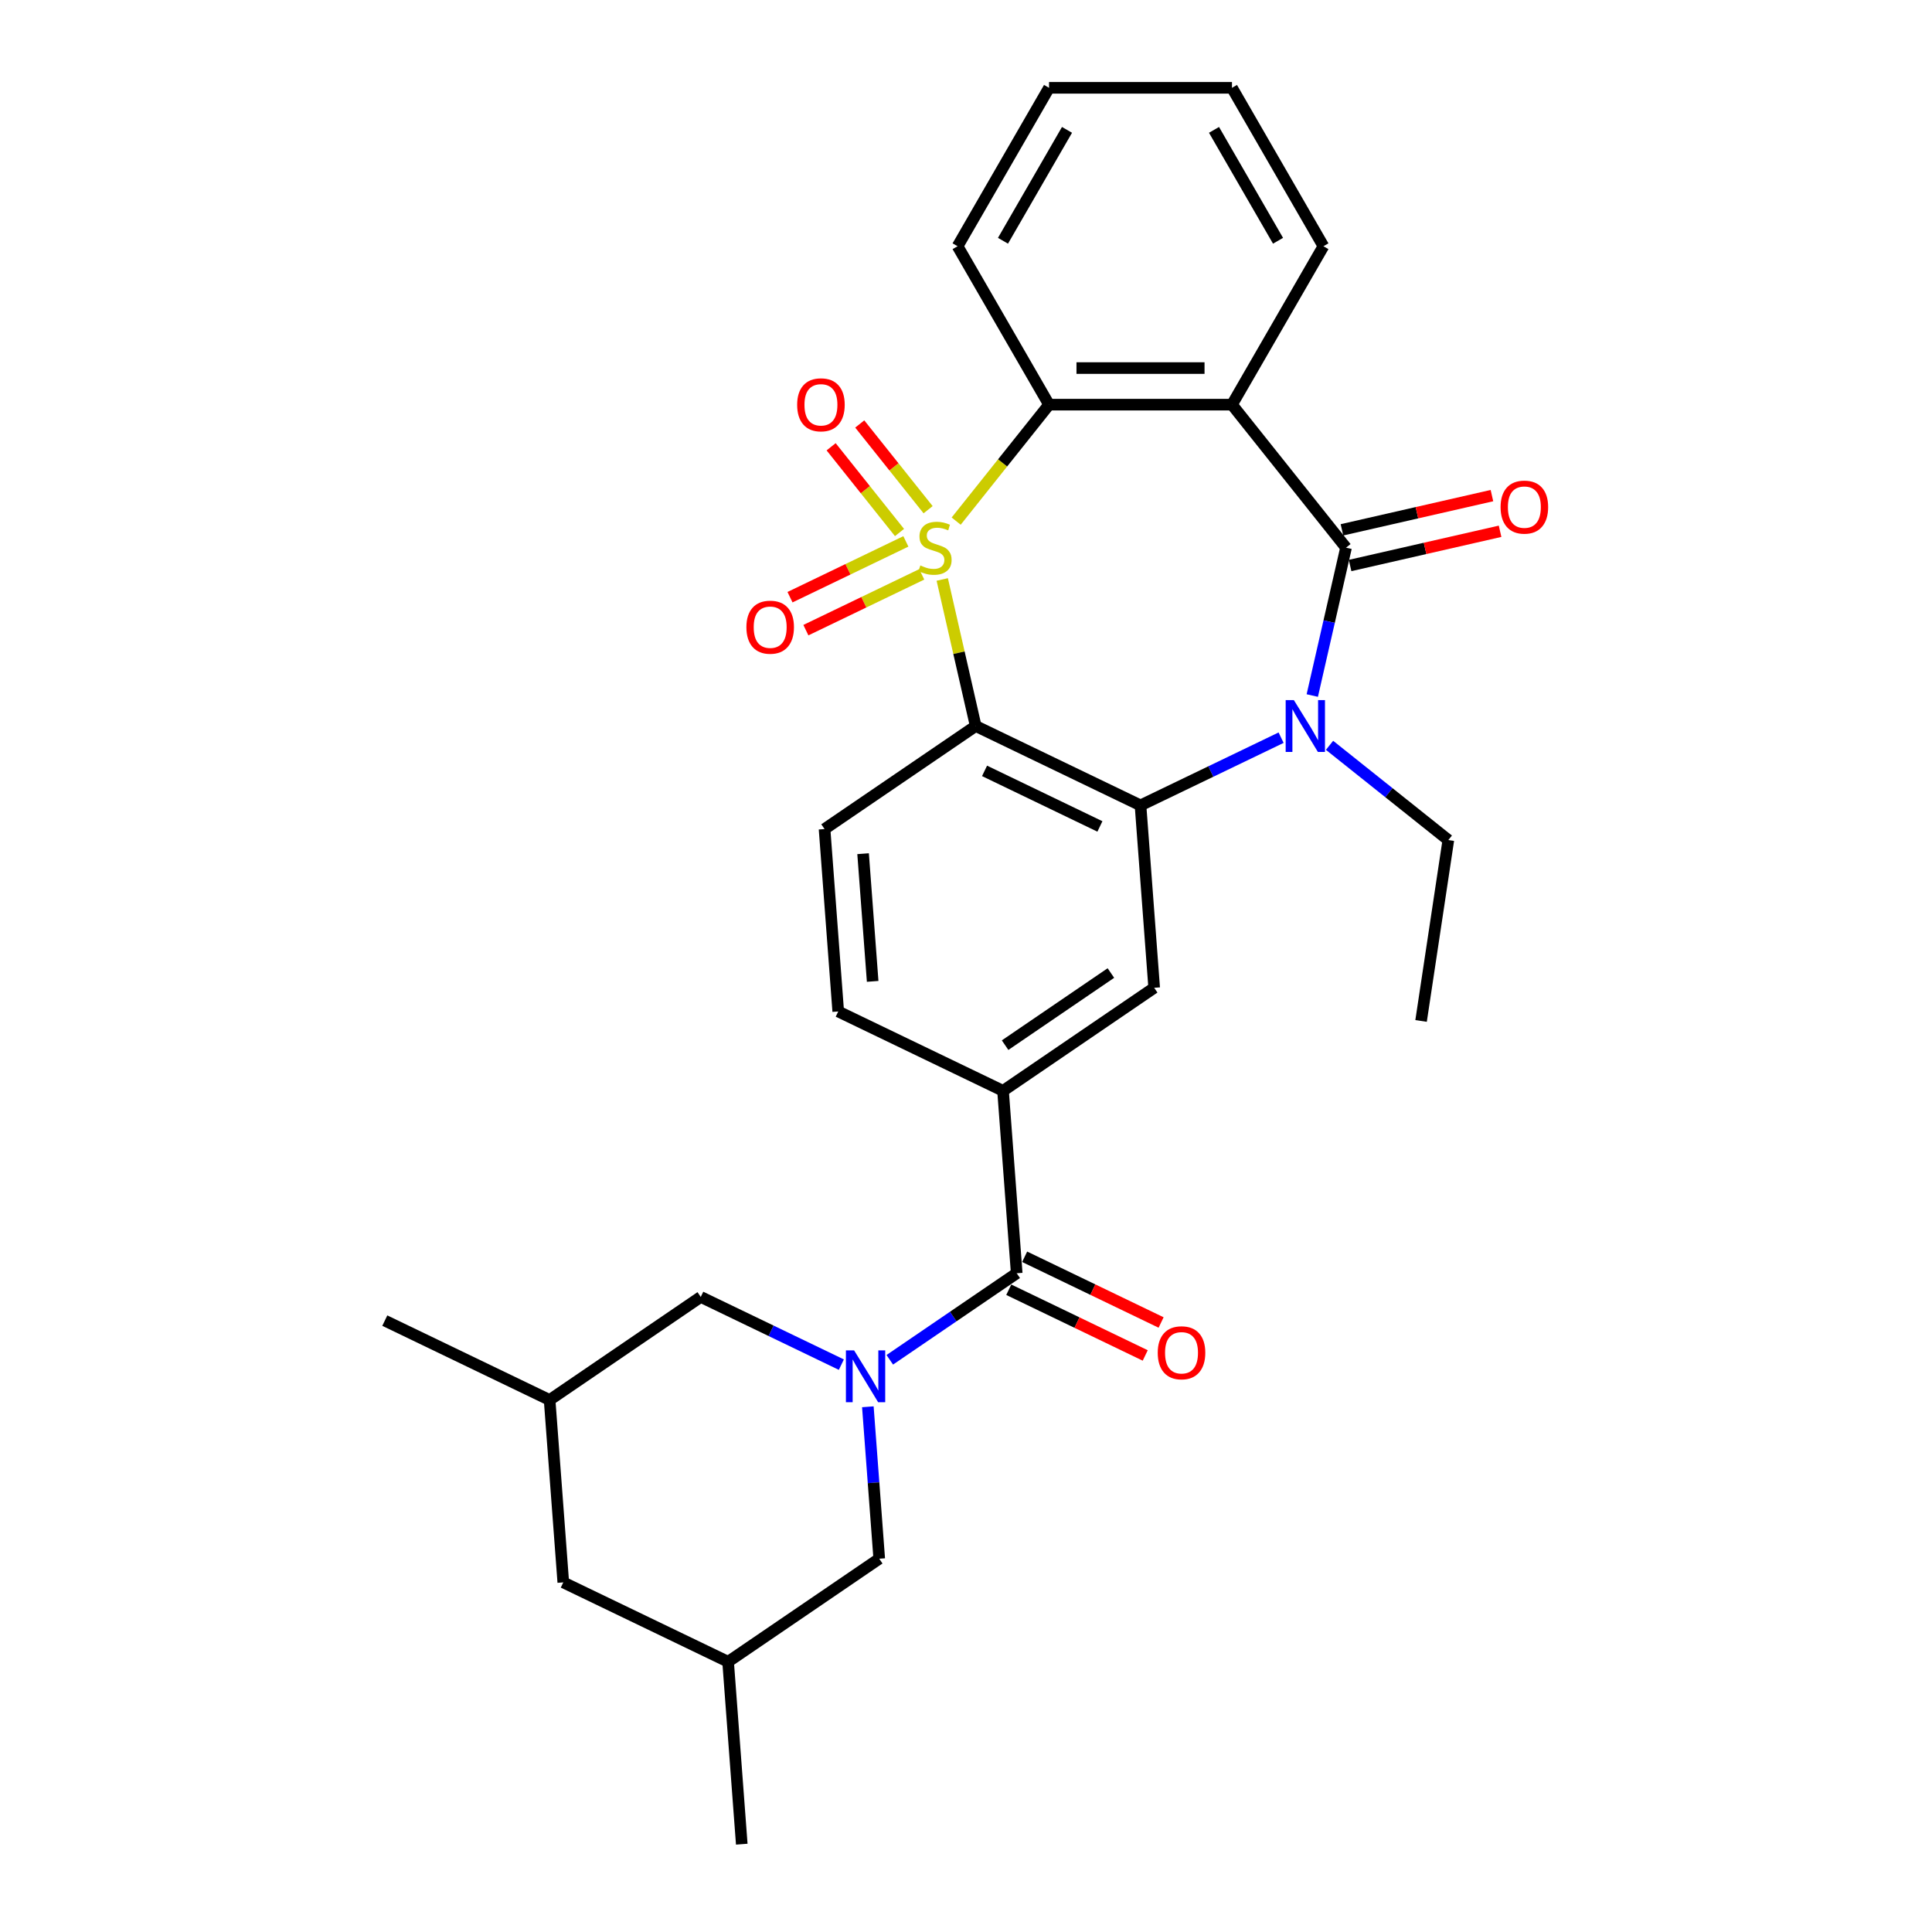 <?xml version='1.0' encoding='iso-8859-1'?>
<svg version='1.1' baseProfile='full'
              xmlns='http://www.w3.org/2000/svg'
                      xmlns:rdkit='http://www.rdkit.org/xml'
                      xmlns:xlink='http://www.w3.org/1999/xlink'
                  xml:space='preserve'
width='1000px' height='1000px' viewBox='0 0 1000 1000'>
<!-- END OF HEADER -->
<rect style='opacity:1.0;fill:#FFFFFF;stroke:none' width='1000' height='1000' x='0' y='0'> </rect>
<path class='bond-0' d='M 487.706,299.931 L 496.363,337.857' style='fill:none;fill-rule:evenodd;stroke:#CCCC00;stroke-width:6px;stroke-linecap:butt;stroke-linejoin:miter;stroke-opacity:1' />
<path class='bond-0' d='M 496.363,337.857 L 505.019,375.784' style='fill:none;fill-rule:evenodd;stroke:#000000;stroke-width:6px;stroke-linecap:butt;stroke-linejoin:miter;stroke-opacity:1' />
<path class='bond-6' d='M 494.914,269.726 L 518.949,239.588' style='fill:none;fill-rule:evenodd;stroke:#CCCC00;stroke-width:6px;stroke-linecap:butt;stroke-linejoin:miter;stroke-opacity:1' />
<path class='bond-6' d='M 518.949,239.588 L 542.984,209.449' style='fill:none;fill-rule:evenodd;stroke:#000000;stroke-width:6px;stroke-linecap:butt;stroke-linejoin:miter;stroke-opacity:1' />
<path class='bond-10' d='M 468.878,280.225 L 438.893,294.665' style='fill:none;fill-rule:evenodd;stroke:#CCCC00;stroke-width:6px;stroke-linecap:butt;stroke-linejoin:miter;stroke-opacity:1' />
<path class='bond-10' d='M 438.893,294.665 L 408.908,309.105' style='fill:none;fill-rule:evenodd;stroke:#FF0000;stroke-width:6px;stroke-linecap:butt;stroke-linejoin:miter;stroke-opacity:1' />
<path class='bond-10' d='M 477.094,297.286 L 447.109,311.726' style='fill:none;fill-rule:evenodd;stroke:#CCCC00;stroke-width:6px;stroke-linecap:butt;stroke-linejoin:miter;stroke-opacity:1' />
<path class='bond-10' d='M 447.109,311.726 L 417.124,326.166' style='fill:none;fill-rule:evenodd;stroke:#FF0000;stroke-width:6px;stroke-linecap:butt;stroke-linejoin:miter;stroke-opacity:1' />
<path class='bond-11' d='M 480.389,263.823 L 462.695,241.636' style='fill:none;fill-rule:evenodd;stroke:#CCCC00;stroke-width:6px;stroke-linecap:butt;stroke-linejoin:miter;stroke-opacity:1' />
<path class='bond-11' d='M 462.695,241.636 L 445.001,219.449' style='fill:none;fill-rule:evenodd;stroke:#FF0000;stroke-width:6px;stroke-linecap:butt;stroke-linejoin:miter;stroke-opacity:1' />
<path class='bond-11' d='M 465.583,275.63 L 447.89,253.443' style='fill:none;fill-rule:evenodd;stroke:#CCCC00;stroke-width:6px;stroke-linecap:butt;stroke-linejoin:miter;stroke-opacity:1' />
<path class='bond-11' d='M 447.89,253.443 L 430.196,231.255' style='fill:none;fill-rule:evenodd;stroke:#FF0000;stroke-width:6px;stroke-linecap:butt;stroke-linejoin:miter;stroke-opacity:1' />
<path class='bond-3' d='M 505.019,375.784 L 590.325,416.865' style='fill:none;fill-rule:evenodd;stroke:#000000;stroke-width:6px;stroke-linecap:butt;stroke-linejoin:miter;stroke-opacity:1' />
<path class='bond-3' d='M 509.599,399.007 L 569.313,427.764' style='fill:none;fill-rule:evenodd;stroke:#000000;stroke-width:6px;stroke-linecap:butt;stroke-linejoin:miter;stroke-opacity:1' />
<path class='bond-12' d='M 505.019,375.784 L 426.789,429.12' style='fill:none;fill-rule:evenodd;stroke:#000000;stroke-width:6px;stroke-linecap:butt;stroke-linejoin:miter;stroke-opacity:1' />
<path class='bond-1' d='M 696.7,283.475 L 637.666,209.449' style='fill:none;fill-rule:evenodd;stroke:#000000;stroke-width:6px;stroke-linecap:butt;stroke-linejoin:miter;stroke-opacity:1' />
<path class='bond-15' d='M 698.807,292.706 L 737.623,283.846' style='fill:none;fill-rule:evenodd;stroke:#000000;stroke-width:6px;stroke-linecap:butt;stroke-linejoin:miter;stroke-opacity:1' />
<path class='bond-15' d='M 737.623,283.846 L 776.44,274.987' style='fill:none;fill-rule:evenodd;stroke:#FF0000;stroke-width:6px;stroke-linecap:butt;stroke-linejoin:miter;stroke-opacity:1' />
<path class='bond-15' d='M 694.593,274.244 L 733.409,265.385' style='fill:none;fill-rule:evenodd;stroke:#000000;stroke-width:6px;stroke-linecap:butt;stroke-linejoin:miter;stroke-opacity:1' />
<path class='bond-15' d='M 733.409,265.385 L 772.226,256.525' style='fill:none;fill-rule:evenodd;stroke:#FF0000;stroke-width:6px;stroke-linecap:butt;stroke-linejoin:miter;stroke-opacity:1' />
<path class='bond-29' d='M 696.7,283.475 L 687.966,321.742' style='fill:none;fill-rule:evenodd;stroke:#000000;stroke-width:6px;stroke-linecap:butt;stroke-linejoin:miter;stroke-opacity:1' />
<path class='bond-29' d='M 687.966,321.742 L 679.231,360.01' style='fill:none;fill-rule:evenodd;stroke:#0000FF;stroke-width:6px;stroke-linecap:butt;stroke-linejoin:miter;stroke-opacity:1' />
<path class='bond-2' d='M 663.095,381.821 L 626.71,399.343' style='fill:none;fill-rule:evenodd;stroke:#0000FF;stroke-width:6px;stroke-linecap:butt;stroke-linejoin:miter;stroke-opacity:1' />
<path class='bond-2' d='M 626.71,399.343 L 590.325,416.865' style='fill:none;fill-rule:evenodd;stroke:#000000;stroke-width:6px;stroke-linecap:butt;stroke-linejoin:miter;stroke-opacity:1' />
<path class='bond-20' d='M 688.167,385.781 L 718.912,410.299' style='fill:none;fill-rule:evenodd;stroke:#0000FF;stroke-width:6px;stroke-linecap:butt;stroke-linejoin:miter;stroke-opacity:1' />
<path class='bond-20' d='M 718.912,410.299 L 749.657,434.817' style='fill:none;fill-rule:evenodd;stroke:#000000;stroke-width:6px;stroke-linecap:butt;stroke-linejoin:miter;stroke-opacity:1' />
<path class='bond-8' d='M 590.325,416.865 L 597.401,511.283' style='fill:none;fill-rule:evenodd;stroke:#000000;stroke-width:6px;stroke-linecap:butt;stroke-linejoin:miter;stroke-opacity:1' />
<path class='bond-4' d='M 637.666,209.449 L 542.984,209.449' style='fill:none;fill-rule:evenodd;stroke:#000000;stroke-width:6px;stroke-linecap:butt;stroke-linejoin:miter;stroke-opacity:1' />
<path class='bond-4' d='M 623.464,190.513 L 557.186,190.513' style='fill:none;fill-rule:evenodd;stroke:#000000;stroke-width:6px;stroke-linecap:butt;stroke-linejoin:miter;stroke-opacity:1' />
<path class='bond-22' d='M 637.666,209.449 L 685.008,127.452' style='fill:none;fill-rule:evenodd;stroke:#000000;stroke-width:6px;stroke-linecap:butt;stroke-linejoin:miter;stroke-opacity:1' />
<path class='bond-5' d='M 460.552,703.827 L 493.399,681.432' style='fill:none;fill-rule:evenodd;stroke:#0000FF;stroke-width:6px;stroke-linecap:butt;stroke-linejoin:miter;stroke-opacity:1' />
<path class='bond-5' d='M 493.399,681.432 L 526.246,659.037' style='fill:none;fill-rule:evenodd;stroke:#000000;stroke-width:6px;stroke-linecap:butt;stroke-linejoin:miter;stroke-opacity:1' />
<path class='bond-13' d='M 435.48,706.336 L 399.095,688.814' style='fill:none;fill-rule:evenodd;stroke:#0000FF;stroke-width:6px;stroke-linecap:butt;stroke-linejoin:miter;stroke-opacity:1' />
<path class='bond-13' d='M 399.095,688.814 L 362.71,671.292' style='fill:none;fill-rule:evenodd;stroke:#000000;stroke-width:6px;stroke-linecap:butt;stroke-linejoin:miter;stroke-opacity:1' />
<path class='bond-14' d='M 449.198,728.148 L 452.145,767.469' style='fill:none;fill-rule:evenodd;stroke:#0000FF;stroke-width:6px;stroke-linecap:butt;stroke-linejoin:miter;stroke-opacity:1' />
<path class='bond-14' d='M 452.145,767.469 L 455.091,806.791' style='fill:none;fill-rule:evenodd;stroke:#000000;stroke-width:6px;stroke-linecap:butt;stroke-linejoin:miter;stroke-opacity:1' />
<path class='bond-23' d='M 542.984,209.449 L 495.643,127.452' style='fill:none;fill-rule:evenodd;stroke:#000000;stroke-width:6px;stroke-linecap:butt;stroke-linejoin:miter;stroke-opacity:1' />
<path class='bond-7' d='M 526.246,659.037 L 519.17,564.619' style='fill:none;fill-rule:evenodd;stroke:#000000;stroke-width:6px;stroke-linecap:butt;stroke-linejoin:miter;stroke-opacity:1' />
<path class='bond-17' d='M 522.138,667.568 L 557.453,684.574' style='fill:none;fill-rule:evenodd;stroke:#000000;stroke-width:6px;stroke-linecap:butt;stroke-linejoin:miter;stroke-opacity:1' />
<path class='bond-17' d='M 557.453,684.574 L 592.768,701.581' style='fill:none;fill-rule:evenodd;stroke:#FF0000;stroke-width:6px;stroke-linecap:butt;stroke-linejoin:miter;stroke-opacity:1' />
<path class='bond-17' d='M 530.354,650.506 L 565.669,667.513' style='fill:none;fill-rule:evenodd;stroke:#000000;stroke-width:6px;stroke-linecap:butt;stroke-linejoin:miter;stroke-opacity:1' />
<path class='bond-17' d='M 565.669,667.513 L 600.984,684.52' style='fill:none;fill-rule:evenodd;stroke:#FF0000;stroke-width:6px;stroke-linecap:butt;stroke-linejoin:miter;stroke-opacity:1' />
<path class='bond-31' d='M 597.401,511.283 L 519.17,564.619' style='fill:none;fill-rule:evenodd;stroke:#000000;stroke-width:6px;stroke-linecap:butt;stroke-linejoin:miter;stroke-opacity:1' />
<path class='bond-31' d='M 574.999,503.637 L 520.238,540.973' style='fill:none;fill-rule:evenodd;stroke:#000000;stroke-width:6px;stroke-linecap:butt;stroke-linejoin:miter;stroke-opacity:1' />
<path class='bond-9' d='M 519.17,564.619 L 433.864,523.538' style='fill:none;fill-rule:evenodd;stroke:#000000;stroke-width:6px;stroke-linecap:butt;stroke-linejoin:miter;stroke-opacity:1' />
<path class='bond-16' d='M 426.789,429.12 L 433.864,523.538' style='fill:none;fill-rule:evenodd;stroke:#000000;stroke-width:6px;stroke-linecap:butt;stroke-linejoin:miter;stroke-opacity:1' />
<path class='bond-16' d='M 446.734,441.868 L 451.687,507.96' style='fill:none;fill-rule:evenodd;stroke:#000000;stroke-width:6px;stroke-linecap:butt;stroke-linejoin:miter;stroke-opacity:1' />
<path class='bond-18' d='M 362.71,671.292 L 284.479,724.629' style='fill:none;fill-rule:evenodd;stroke:#000000;stroke-width:6px;stroke-linecap:butt;stroke-linejoin:miter;stroke-opacity:1' />
<path class='bond-19' d='M 455.091,806.791 L 376.861,860.128' style='fill:none;fill-rule:evenodd;stroke:#000000;stroke-width:6px;stroke-linecap:butt;stroke-linejoin:miter;stroke-opacity:1' />
<path class='bond-24' d='M 284.479,724.629 L 199.173,683.548' style='fill:none;fill-rule:evenodd;stroke:#000000;stroke-width:6px;stroke-linecap:butt;stroke-linejoin:miter;stroke-opacity:1' />
<path class='bond-32' d='M 284.479,724.629 L 291.555,819.047' style='fill:none;fill-rule:evenodd;stroke:#000000;stroke-width:6px;stroke-linecap:butt;stroke-linejoin:miter;stroke-opacity:1' />
<path class='bond-21' d='M 376.861,860.128 L 291.555,819.047' style='fill:none;fill-rule:evenodd;stroke:#000000;stroke-width:6px;stroke-linecap:butt;stroke-linejoin:miter;stroke-opacity:1' />
<path class='bond-25' d='M 376.861,860.128 L 383.937,954.545' style='fill:none;fill-rule:evenodd;stroke:#000000;stroke-width:6px;stroke-linecap:butt;stroke-linejoin:miter;stroke-opacity:1' />
<path class='bond-26' d='M 749.657,434.817 L 735.545,528.442' style='fill:none;fill-rule:evenodd;stroke:#000000;stroke-width:6px;stroke-linecap:butt;stroke-linejoin:miter;stroke-opacity:1' />
<path class='bond-30' d='M 685.008,127.452 L 637.666,45.455' style='fill:none;fill-rule:evenodd;stroke:#000000;stroke-width:6px;stroke-linecap:butt;stroke-linejoin:miter;stroke-opacity:1' />
<path class='bond-30' d='M 661.507,124.621 L 628.368,67.222' style='fill:none;fill-rule:evenodd;stroke:#000000;stroke-width:6px;stroke-linecap:butt;stroke-linejoin:miter;stroke-opacity:1' />
<path class='bond-28' d='M 495.643,127.452 L 542.984,45.455' style='fill:none;fill-rule:evenodd;stroke:#000000;stroke-width:6px;stroke-linecap:butt;stroke-linejoin:miter;stroke-opacity:1' />
<path class='bond-28' d='M 519.143,124.621 L 552.282,67.222' style='fill:none;fill-rule:evenodd;stroke:#000000;stroke-width:6px;stroke-linecap:butt;stroke-linejoin:miter;stroke-opacity:1' />
<path class='bond-27' d='M 637.666,45.455 L 542.984,45.455' style='fill:none;fill-rule:evenodd;stroke:#000000;stroke-width:6px;stroke-linecap:butt;stroke-linejoin:miter;stroke-opacity:1' />
<path  class='atom-0' d='M 476.376 292.678
Q 476.679 292.792, 477.928 293.322
Q 479.178 293.852, 480.542 294.193
Q 481.943 294.496, 483.306 294.496
Q 485.844 294.496, 487.321 293.284
Q 488.798 292.034, 488.798 289.876
Q 488.798 288.399, 488.041 287.49
Q 487.321 286.581, 486.185 286.088
Q 485.049 285.596, 483.155 285.028
Q 480.769 284.308, 479.33 283.627
Q 477.928 282.945, 476.906 281.506
Q 475.921 280.067, 475.921 277.643
Q 475.921 274.272, 478.194 272.189
Q 480.504 270.106, 485.049 270.106
Q 488.154 270.106, 491.676 271.583
L 490.805 274.499
Q 487.586 273.174, 485.162 273.174
Q 482.549 273.174, 481.11 274.272
Q 479.671 275.332, 479.708 277.188
Q 479.708 278.627, 480.428 279.498
Q 481.186 280.37, 482.246 280.862
Q 483.344 281.354, 485.162 281.922
Q 487.586 282.68, 489.025 283.437
Q 490.464 284.195, 491.487 285.748
Q 492.547 287.262, 492.547 289.876
Q 492.547 293.587, 490.048 295.595
Q 487.586 297.564, 483.458 297.564
Q 481.072 297.564, 479.254 297.034
Q 477.474 296.541, 475.353 295.67
L 476.376 292.678
' fill='#CCCC00'/>
<path  class='atom-3' d='M 669.704 362.377
L 678.49 376.579
Q 679.362 377.98, 680.763 380.518
Q 682.164 383.055, 682.24 383.207
L 682.24 362.377
L 685.8 362.377
L 685.8 389.191
L 682.126 389.191
L 672.696 373.663
Q 671.598 371.845, 670.423 369.762
Q 669.287 367.679, 668.946 367.035
L 668.946 389.191
L 665.462 389.191
L 665.462 362.377
L 669.704 362.377
' fill='#0000FF'/>
<path  class='atom-6' d='M 442.089 698.966
L 450.875 713.169
Q 451.746 714.57, 453.147 717.108
Q 454.549 719.645, 454.624 719.797
L 454.624 698.966
L 458.185 698.966
L 458.185 725.781
L 454.511 725.781
L 445.08 710.253
Q 443.982 708.435, 442.808 706.352
Q 441.672 704.269, 441.331 703.625
L 441.331 725.781
L 437.847 725.781
L 437.847 698.966
L 442.089 698.966
' fill='#0000FF'/>
<path  class='atom-11' d='M 386.336 324.632
Q 386.336 318.194, 389.517 314.596
Q 392.698 310.998, 398.644 310.998
Q 404.59 310.998, 407.772 314.596
Q 410.953 318.194, 410.953 324.632
Q 410.953 331.146, 407.734 334.858
Q 404.515 338.531, 398.644 338.531
Q 392.736 338.531, 389.517 334.858
Q 386.336 331.184, 386.336 324.632
M 398.644 335.502
Q 402.735 335.502, 404.931 332.775
Q 407.166 330.01, 407.166 324.632
Q 407.166 319.368, 404.931 316.717
Q 402.735 314.028, 398.644 314.028
Q 394.554 314.028, 392.319 316.679
Q 390.123 319.33, 390.123 324.632
Q 390.123 330.048, 392.319 332.775
Q 394.554 335.502, 398.644 335.502
' fill='#FF0000'/>
<path  class='atom-12' d='M 412.608 209.525
Q 412.608 203.087, 415.789 199.489
Q 418.971 195.891, 424.917 195.891
Q 430.863 195.891, 434.044 199.489
Q 437.225 203.087, 437.225 209.525
Q 437.225 216.039, 434.006 219.751
Q 430.787 223.425, 424.917 223.425
Q 419.009 223.425, 415.789 219.751
Q 412.608 216.077, 412.608 209.525
M 424.917 220.395
Q 429.007 220.395, 431.204 217.668
Q 433.438 214.903, 433.438 209.525
Q 433.438 204.261, 431.204 201.61
Q 429.007 198.921, 424.917 198.921
Q 420.826 198.921, 418.592 201.572
Q 416.395 204.223, 416.395 209.525
Q 416.395 214.941, 418.592 217.668
Q 420.826 220.395, 424.917 220.395
' fill='#FF0000'/>
<path  class='atom-16' d='M 776.7 262.482
Q 776.7 256.044, 779.881 252.446
Q 783.062 248.848, 789.008 248.848
Q 794.955 248.848, 798.136 252.446
Q 801.317 256.044, 801.317 262.482
Q 801.317 268.996, 798.098 272.708
Q 794.879 276.381, 789.008 276.381
Q 783.1 276.381, 779.881 272.708
Q 776.7 269.034, 776.7 262.482
M 789.008 273.352
Q 793.099 273.352, 795.295 270.625
Q 797.53 267.86, 797.53 262.482
Q 797.53 257.218, 795.295 254.567
Q 793.099 251.878, 789.008 251.878
Q 784.918 251.878, 782.684 254.529
Q 780.487 257.18, 780.487 262.482
Q 780.487 267.898, 782.684 270.625
Q 784.918 273.352, 789.008 273.352
' fill='#FF0000'/>
<path  class='atom-18' d='M 599.243 700.194
Q 599.243 693.755, 602.425 690.158
Q 605.606 686.56, 611.552 686.56
Q 617.498 686.56, 620.679 690.158
Q 623.861 693.755, 623.861 700.194
Q 623.861 706.708, 620.641 710.42
Q 617.422 714.093, 611.552 714.093
Q 605.644 714.093, 602.425 710.42
Q 599.243 706.746, 599.243 700.194
M 611.552 711.063
Q 615.642 711.063, 617.839 708.337
Q 620.073 705.572, 620.073 700.194
Q 620.073 694.93, 617.839 692.278
Q 615.642 689.589, 611.552 689.589
Q 607.462 689.589, 605.227 692.241
Q 603.031 694.892, 603.031 700.194
Q 603.031 705.61, 605.227 708.337
Q 607.462 711.063, 611.552 711.063
' fill='#FF0000'/>
</svg>
